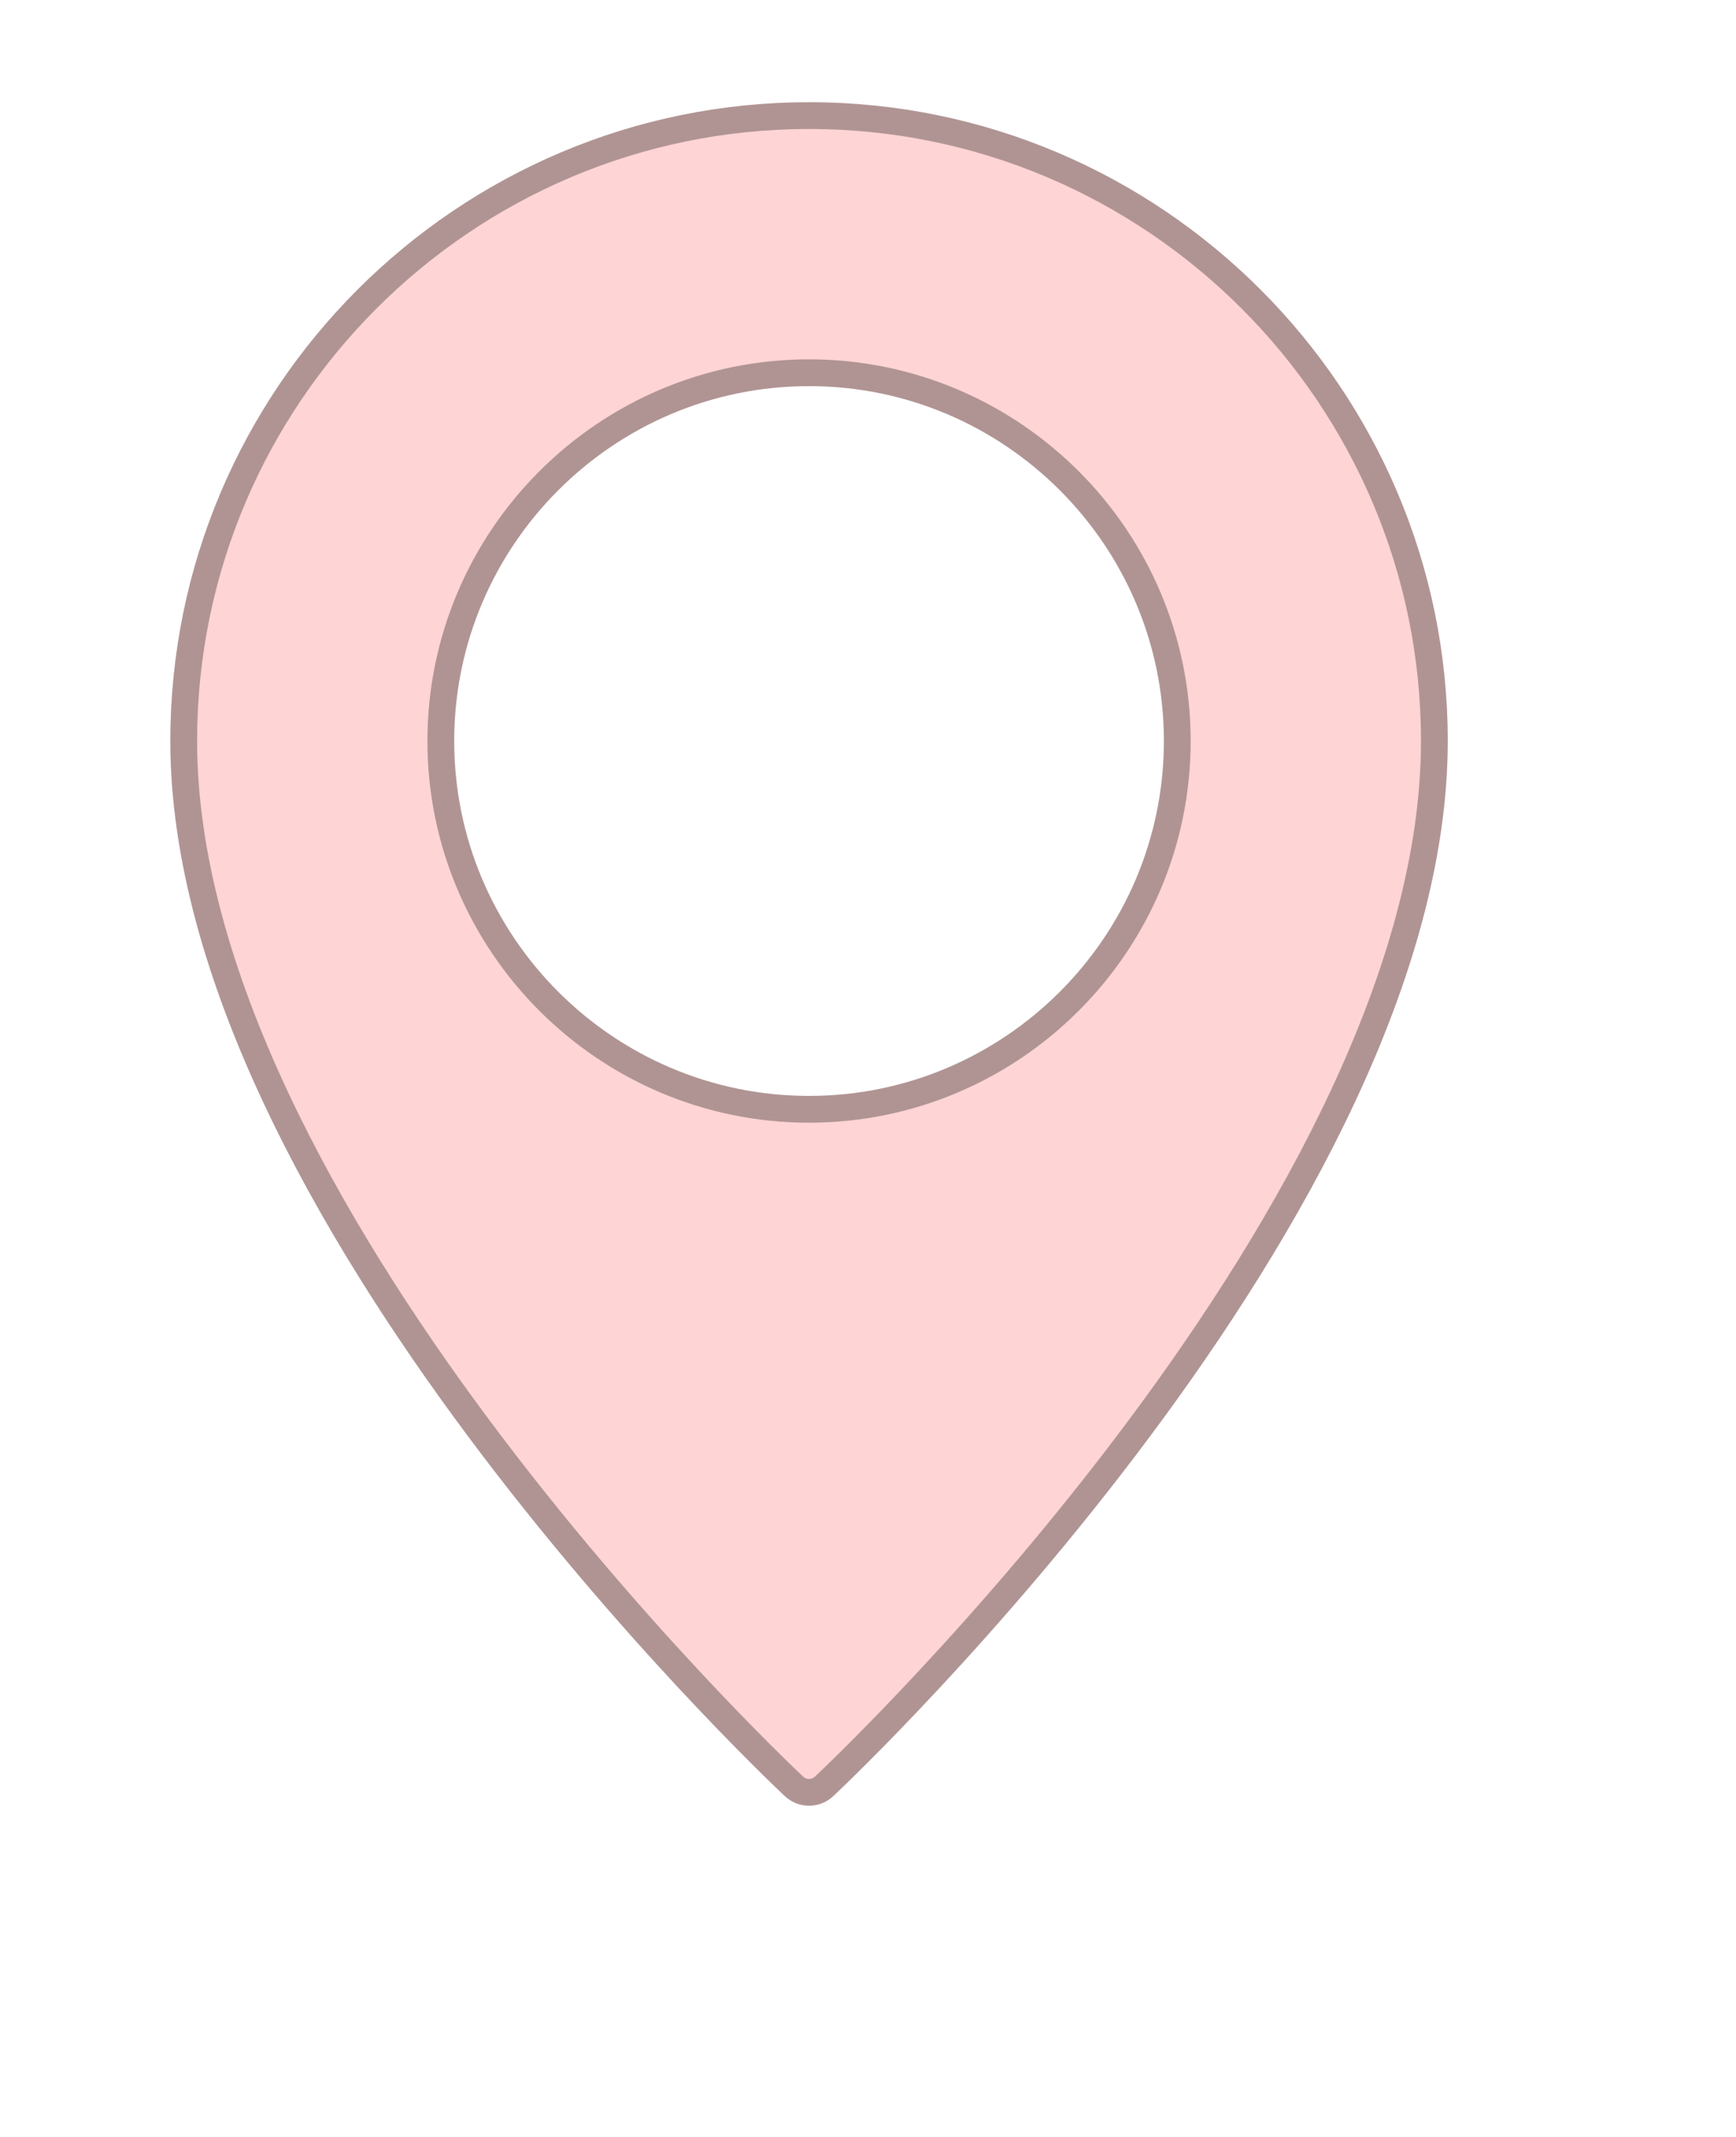 <?xml version="1.0" encoding="UTF-8"?> <svg xmlns="http://www.w3.org/2000/svg" width="52" height="64" viewBox="0 0 52 64" fill="none"><path fill-rule="evenodd" clip-rule="evenodd" d="M24.234 3.061C13.686 3.061 5.102 11.645 5.102 22.193C5.102 36.309 22.755 53.085 23.507 53.791C23.711 53.983 23.971 54.08 24.234 54.08C24.498 54.08 24.757 53.983 24.961 53.791C25.714 53.085 43.366 36.309 43.366 22.193C43.366 11.645 34.782 3.061 24.234 3.061ZM24.234 32.822C18.375 32.822 13.605 28.052 13.605 22.193C13.605 16.334 18.375 11.564 24.234 11.564C30.093 11.564 34.863 16.334 34.863 22.193C34.863 28.052 30.093 32.822 24.234 32.822Z" fill="#FFD4D4"></path><path d="M5.503 22.193C5.503 11.866 13.907 3.462 24.234 3.462C34.561 3.462 42.965 11.866 42.965 22.193C42.965 29.11 38.626 36.742 34.124 42.781C29.637 48.801 25.055 53.154 24.687 53.499C24.558 53.619 24.397 53.679 24.234 53.679C24.071 53.679 23.91 53.619 23.781 53.499C23.413 53.154 18.831 48.801 14.344 42.781C9.842 36.742 5.503 29.11 5.503 22.193ZM13.204 22.193C13.204 28.273 18.154 33.223 24.234 33.223C30.314 33.223 35.264 28.273 35.264 22.193C35.264 16.113 30.314 11.163 24.234 11.163C18.154 11.163 13.204 16.113 13.204 22.193Z" stroke="#1D1D1D" stroke-opacity="0.35" stroke-width="0.802"></path></svg> 